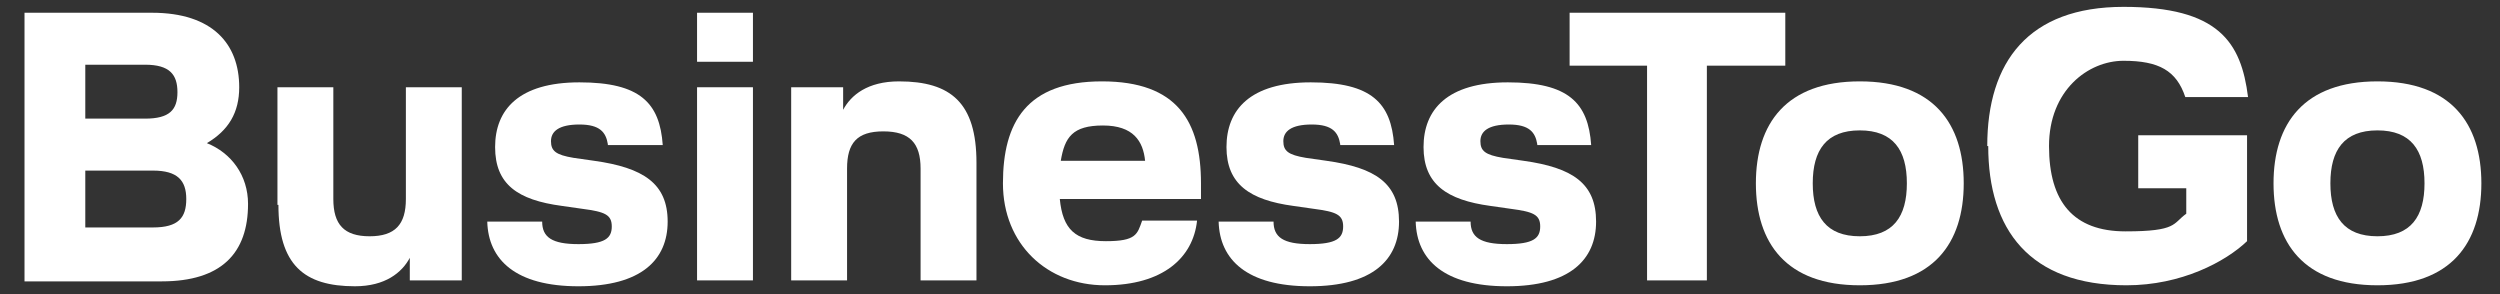 <?xml version="1.0" encoding="UTF-8"?>
<svg id="Ebene_1" xmlns="http://www.w3.org/2000/svg" version="1.1" viewBox="0 0 255 30">
  <rect x="0" y="0" width="255" height="30" fill="#333333" stroke="none"/>
  <!-- Generator: Adobe Illustrator 29.2.1, SVG Export Plug-In . SVG Version: 2.1.0 Build 116)  -->
  <defs>
    <style>
      .st0 {
        fill: #fff;
      }
    </style>
  </defs>
  <path class="st0" d="M24.4,8.9c0,2.6-1.1,4.4-3.3,5.7,2.5,1,4.2,3.3,4.2,6.2,0,5-2.7,7.9-8.8,7.9H2.5V1.3h13c6.2,0,8.9,3.2,8.9,7.6ZM18.1,9.4c0-1.8-.8-2.8-3.3-2.8h-6.1v5.5h6.1c2.5,0,3.3-.9,3.3-2.7ZM19,20.3c0-1.9-.9-2.9-3.4-2.9h-6.9v5.8h6.9c2.6,0,3.4-1,3.4-2.9Z"/>
  <path class="st0" d="M28.3,20.9v-12h5.7v11.4c0,2.6,1.1,3.8,3.7,3.8s3.7-1.2,3.7-3.8v-11.4h5.7v19.7h-5.3v-2.3c-.8,1.5-2.5,2.9-5.6,2.9-5.2,0-7.8-2.2-7.8-8.3h-.1Z"/>
  <path class="st0" d="M62,14.7c-.2-1.2-.8-2-2.9-2s-2.9.7-2.9,1.7.5,1.4,2.3,1.7l2.1.3c5,.7,7.5,2.3,7.5,6.2s-2.7,6.6-9.1,6.6-9.2-2.7-9.3-6.6h5.6c0,1.6,1,2.3,3.7,2.3s3.4-.6,3.4-1.8-.7-1.5-3-1.8l-2.1-.3c-4.5-.6-6.8-2.2-6.8-6s2.4-6.6,8.6-6.6,8.2,2.1,8.5,6.4h-5.6Z"/>
  <path class="st0" d="M71.1,1.3h5.7v5h-5.7V1.3ZM71.1,8.9h5.7v19.7h-5.7V8.9Z"/>
  <path class="st0" d="M86.4,28.6h-5.7V8.9h5.3v2.3c.8-1.5,2.5-2.9,5.7-2.9,5.3,0,7.9,2.2,7.9,8.3v12h-5.7v-11.4c0-2.6-1.1-3.8-3.8-3.8s-3.7,1.2-3.7,3.8v11.4h0Z"/>
  <path class="st0" d="M122.5,20.3h-14.4c.3,3.1,1.6,4.3,4.7,4.3s3.2-.7,3.7-2.1h5.6c-.4,3.8-3.5,6.6-9.4,6.6s-10.4-4.2-10.4-10.4,2.4-10.4,10.1-10.4,10.1,4.1,10.1,10.4,0,1,0,1.6h0ZM116.8,16.4c-.2-2-1.2-3.6-4.3-3.6s-3.9,1.2-4.3,3.6h8.7,0Z"/>
  <path class="st0" d="M136.7,14.7c-.2-1.2-.8-2-2.9-2s-2.9.7-2.9,1.7.5,1.4,2.3,1.7l2.1.3c5,.7,7.4,2.3,7.4,6.2s-2.7,6.6-9.1,6.6-9.2-2.7-9.3-6.6h5.6c0,1.6,1,2.3,3.7,2.3s3.4-.6,3.4-1.8-.7-1.5-3-1.8l-2.1-.3c-4.4-.6-6.8-2.2-6.8-6s2.4-6.6,8.6-6.6,8.2,2.1,8.5,6.4h-5.6.1Z"/>
  <path class="st0" d="M156.8,14.7c-.2-1.2-.8-2-2.9-2s-2.9.7-2.9,1.7.5,1.4,2.3,1.7l2.1.3c5,.7,7.4,2.3,7.4,6.2s-2.7,6.6-9.1,6.6-9.2-2.7-9.3-6.6h5.6c0,1.6,1,2.3,3.7,2.3s3.4-.6,3.4-1.8-.7-1.5-3-1.8l-2.1-.3c-4.4-.6-6.8-2.2-6.8-6s2.4-6.6,8.6-6.6,8.2,2.1,8.5,6.4h-5.6.1Z"/>
  <path class="st0" d="M160.1,6.7V1.3h22v5.4h-8v21.9h-6.1V6.7h-8,.1Z"/>
  <path class="st0" d="M189.7,8.3c7.5,0,10.6,4.3,10.6,10.4s-3.1,10.4-10.6,10.4-10.6-4.3-10.6-10.4,3.1-10.4,10.6-10.4h0ZM189.7,24.1c3.4,0,4.8-2,4.8-5.4s-1.4-5.4-4.8-5.4-4.8,2-4.8,5.4,1.4,5.4,4.8,5.4Z"/>
  <path class="st0" d="M202.7,14.9c0-8.6,4.2-14.2,13.9-14.2s12,3.6,12.7,9.2h-6.4c-.9-2.7-2.7-3.7-6.3-3.7s-7.6,3-7.6,8.7,2.5,8.7,7.8,8.7,4.8-.8,6.2-1.8v-2.6h-4.9v-5.4h11.1v10.8c-2.2,2.1-6.7,4.5-12.3,4.5-9.9,0-14.1-5.7-14.1-14.2h0Z"/>
  <path class="st0" d="M242.5,8.3c7.5,0,10.6,4.3,10.6,10.4s-3.1,10.4-10.6,10.4-10.6-4.3-10.6-10.4,3.1-10.4,10.6-10.4h0ZM242.5,24.1c3.4,0,4.8-2,4.8-5.4s-1.4-5.4-4.8-5.4-4.8,2-4.8,5.4,1.4,5.4,4.8,5.4Z"/>
</svg>